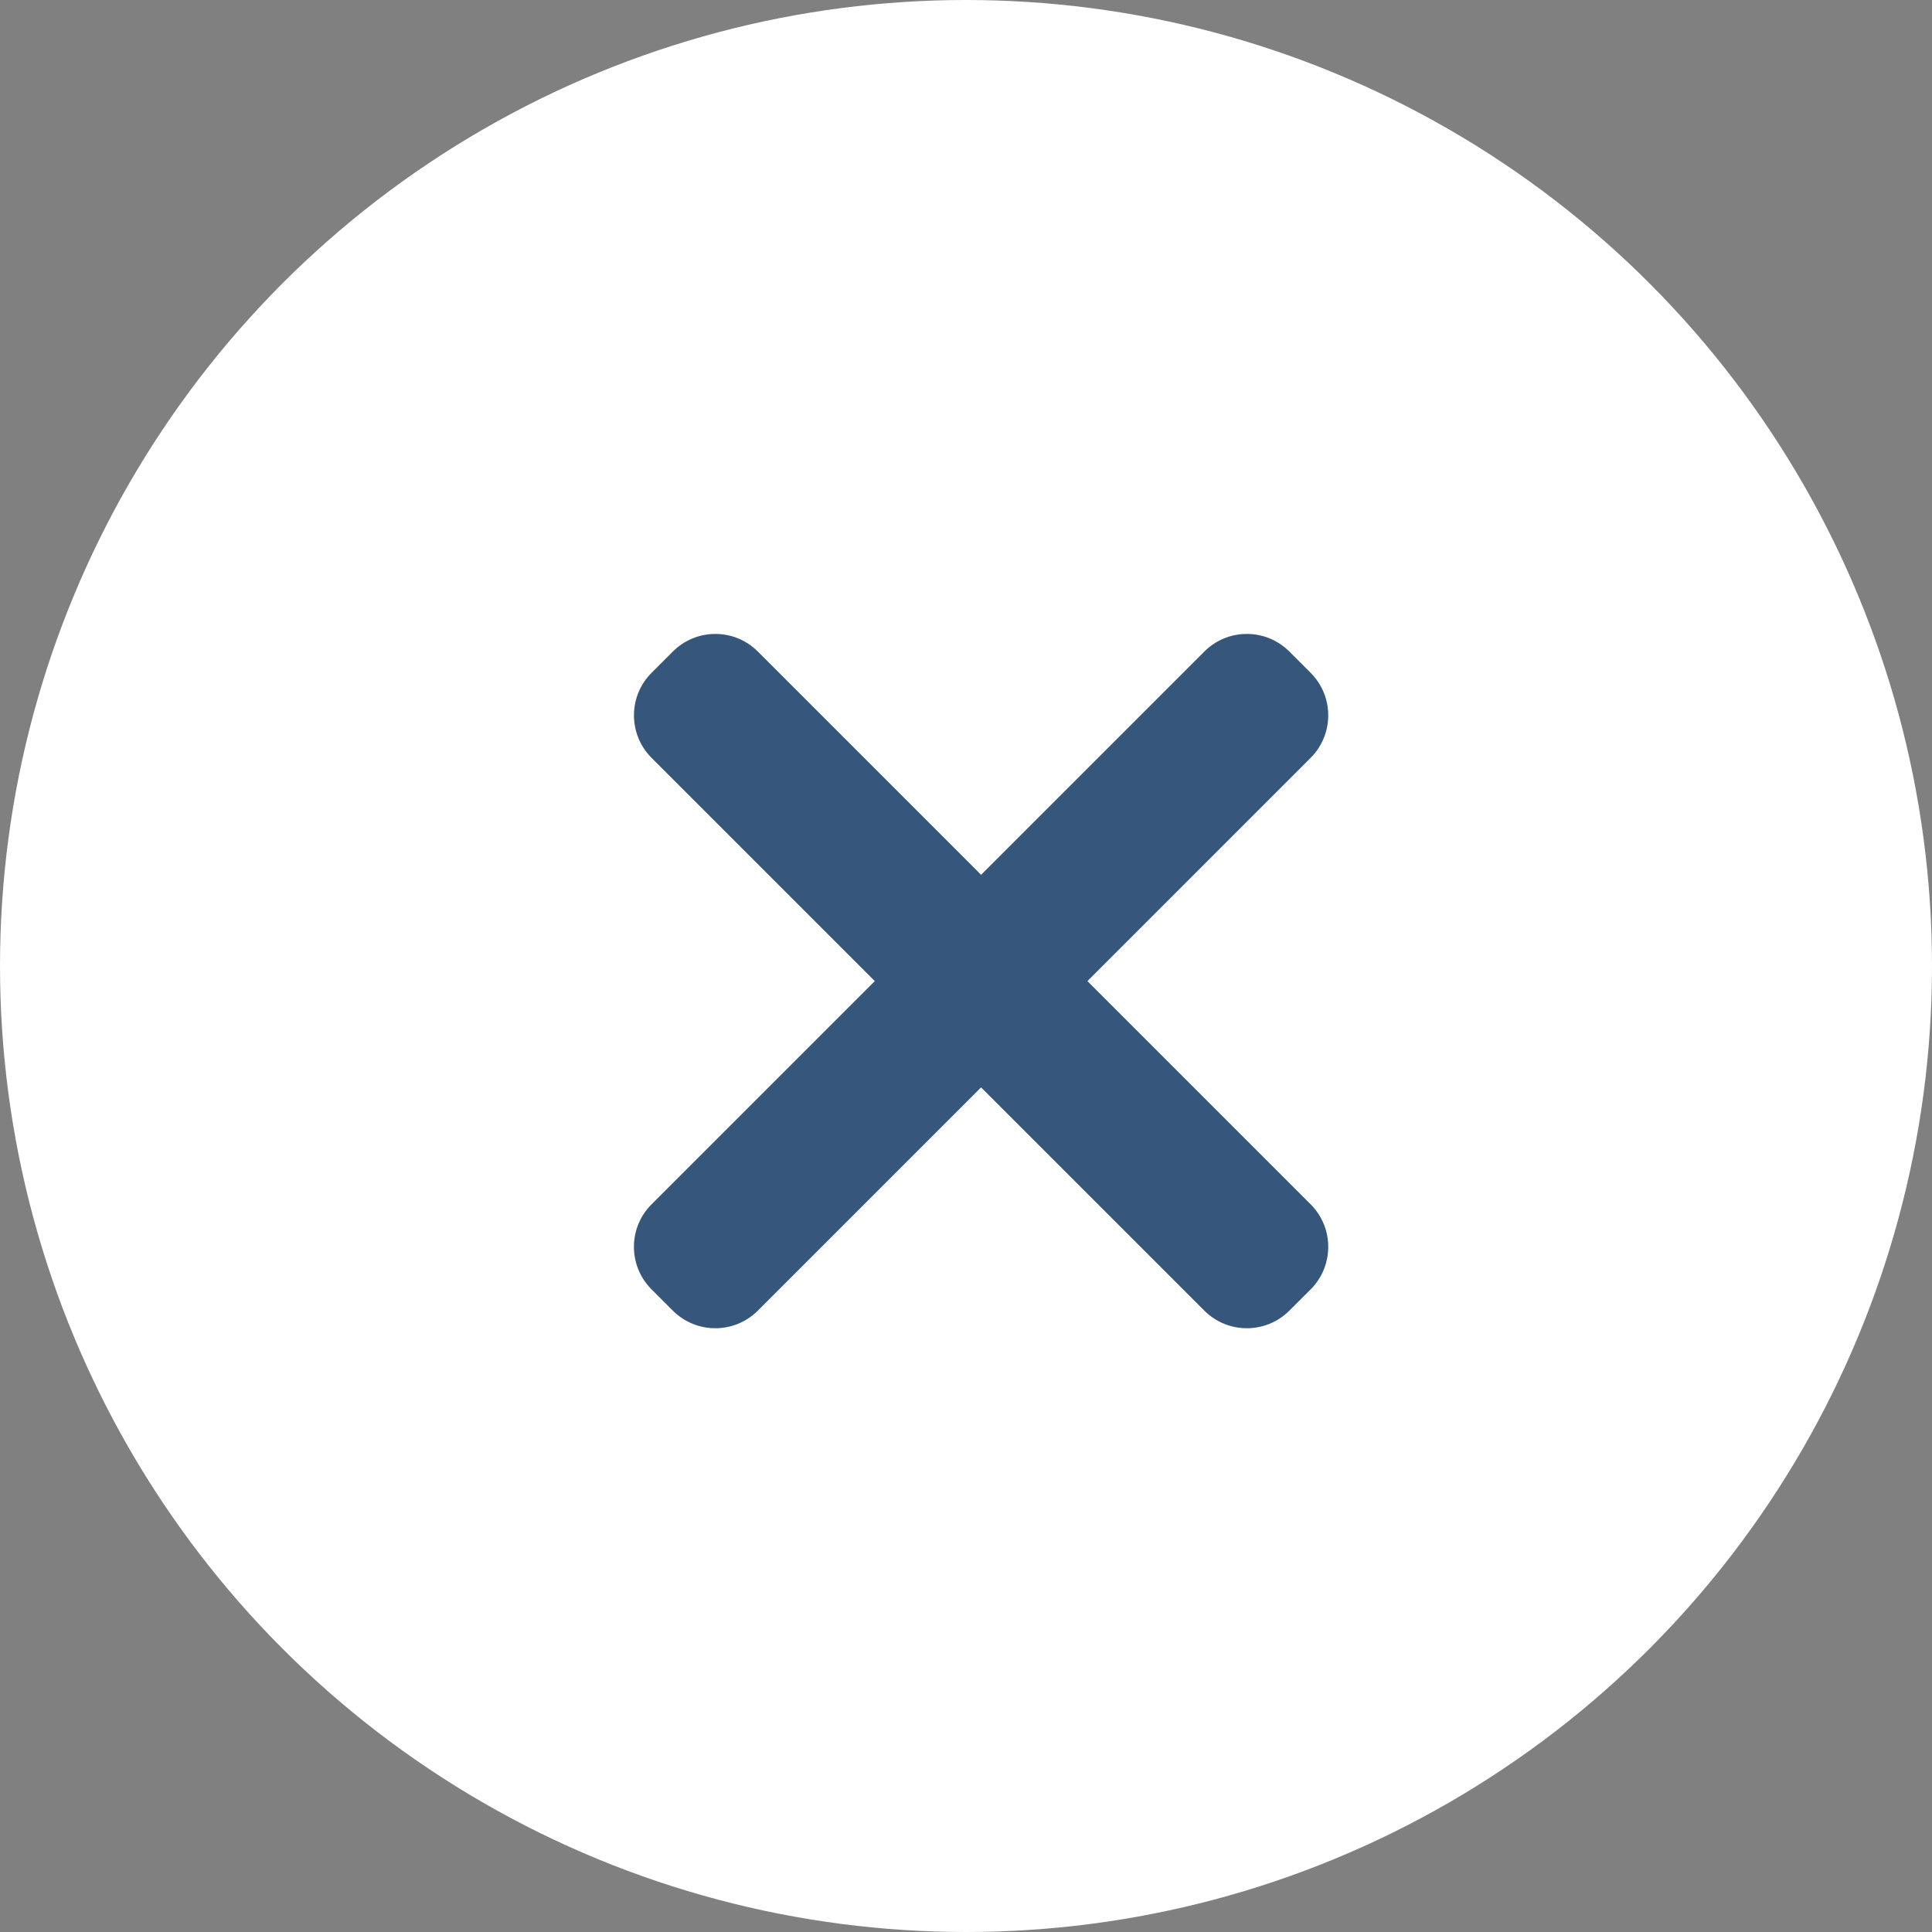 <svg width="64" height="64" viewBox="0 0 64 64" fill="none" xmlns="http://www.w3.org/2000/svg">
<rect x="0" y="0" width="64" height="64" fill="#808080" stroke="none"/>
<circle cx="32" cy="32" r="32" fill="white"/>
<path fill-rule="evenodd" clip-rule="evenodd" d="M43.416 25.105C44.194 24.327 44.194 23.066 43.416 22.288L42.712 21.584C41.934 20.805 40.673 20.805 39.895 21.584L32.5 28.979L25.105 21.584C24.327 20.805 23.066 20.805 22.288 21.584L21.584 22.288C20.806 23.066 20.806 24.327 21.584 25.105L28.979 32.5L21.584 39.895C20.805 40.673 20.805 41.934 21.584 42.712L22.288 43.416C23.066 44.194 24.327 44.194 25.105 43.416L32.5 36.021L39.895 43.416C40.673 44.194 41.934 44.194 42.712 43.416L43.417 42.712C44.194 41.934 44.194 40.673 43.417 39.895L36.022 32.5L43.416 25.105Z" fill="#36567C"/>
</svg>
